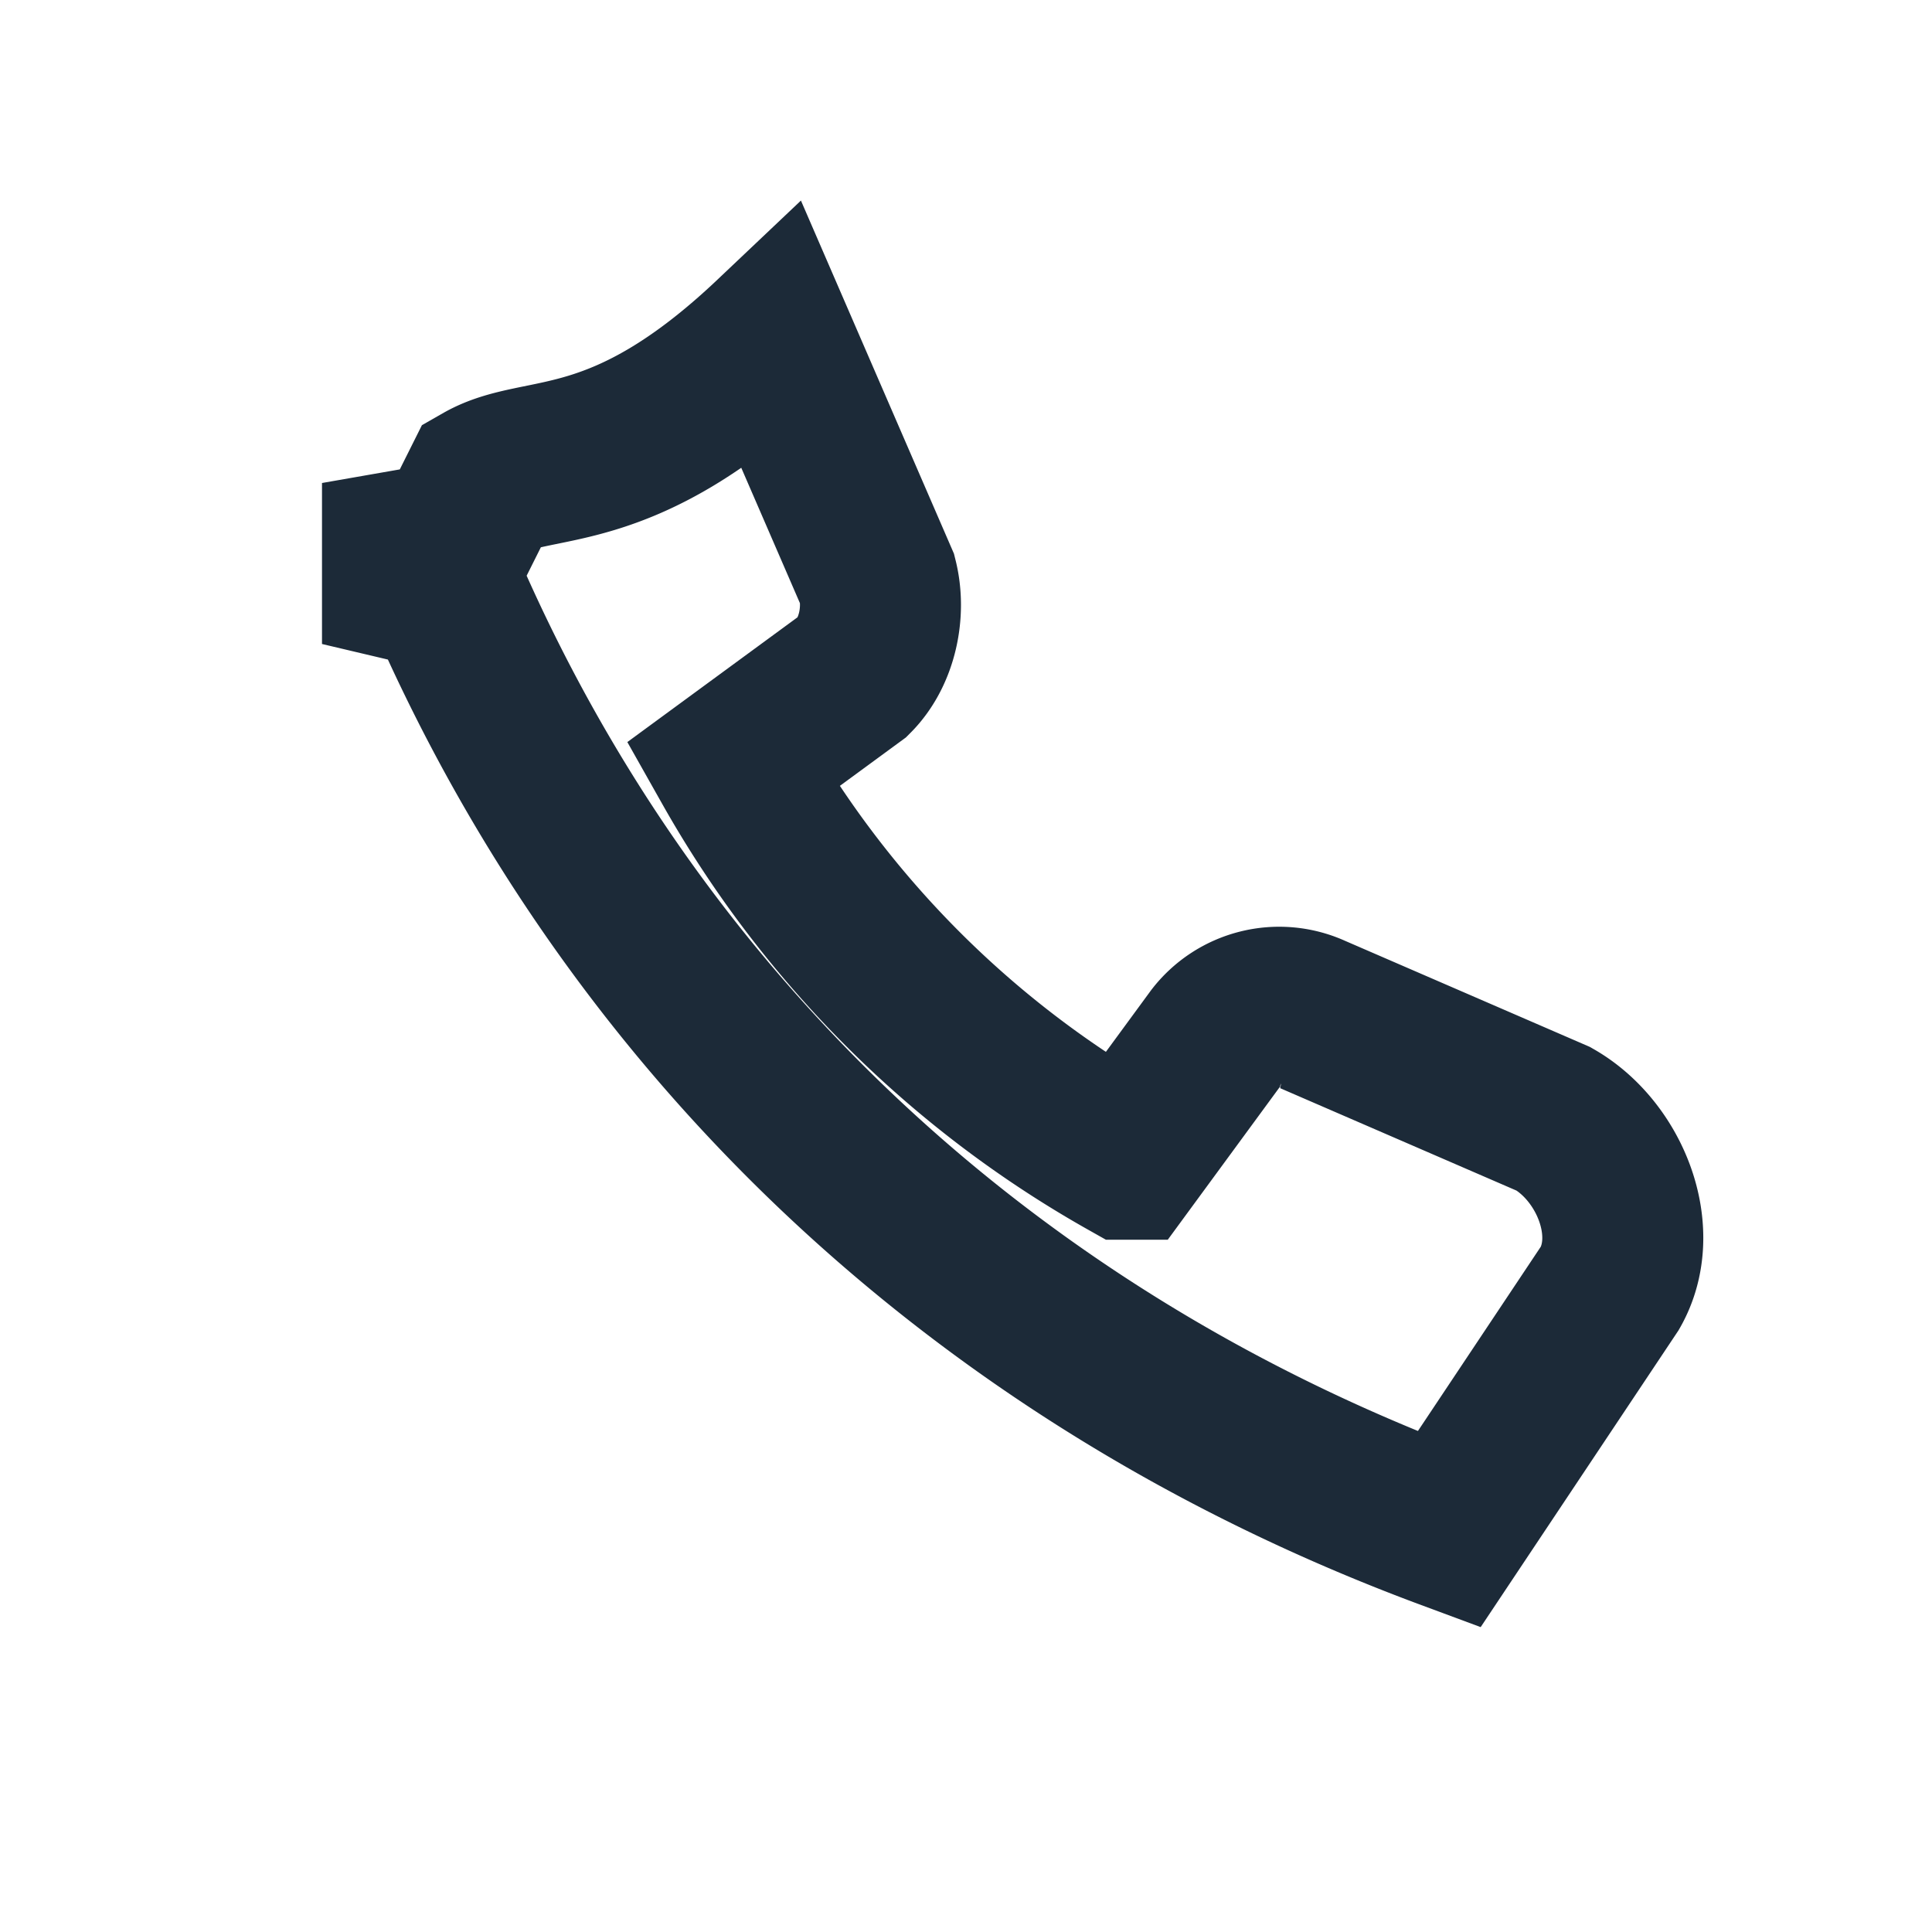 <?xml version="1.0" encoding="UTF-8"?>
<svg xmlns="http://www.w3.org/2000/svg" width="24" height="24" viewBox="0 0 24 24"><rect width="24" height="24" fill="none"/><path d="M5 6c2.2 6.1 6.8 10.7 13 13l2-3c.4-.7 0-1.7-.7-2.1l-3-1.3a1 1 0 0 0-1.2.3l-1.1 1.5a12.9 12.9 0 0 1-4.9-4.9l1.5-1.1c.3-.3.4-.8.3-1.2l-1.3-3C7.7 6 6.7 5.6 6 6l-1 2z" fill="none" stroke="#1C2A38" stroke-width="2"/></svg>